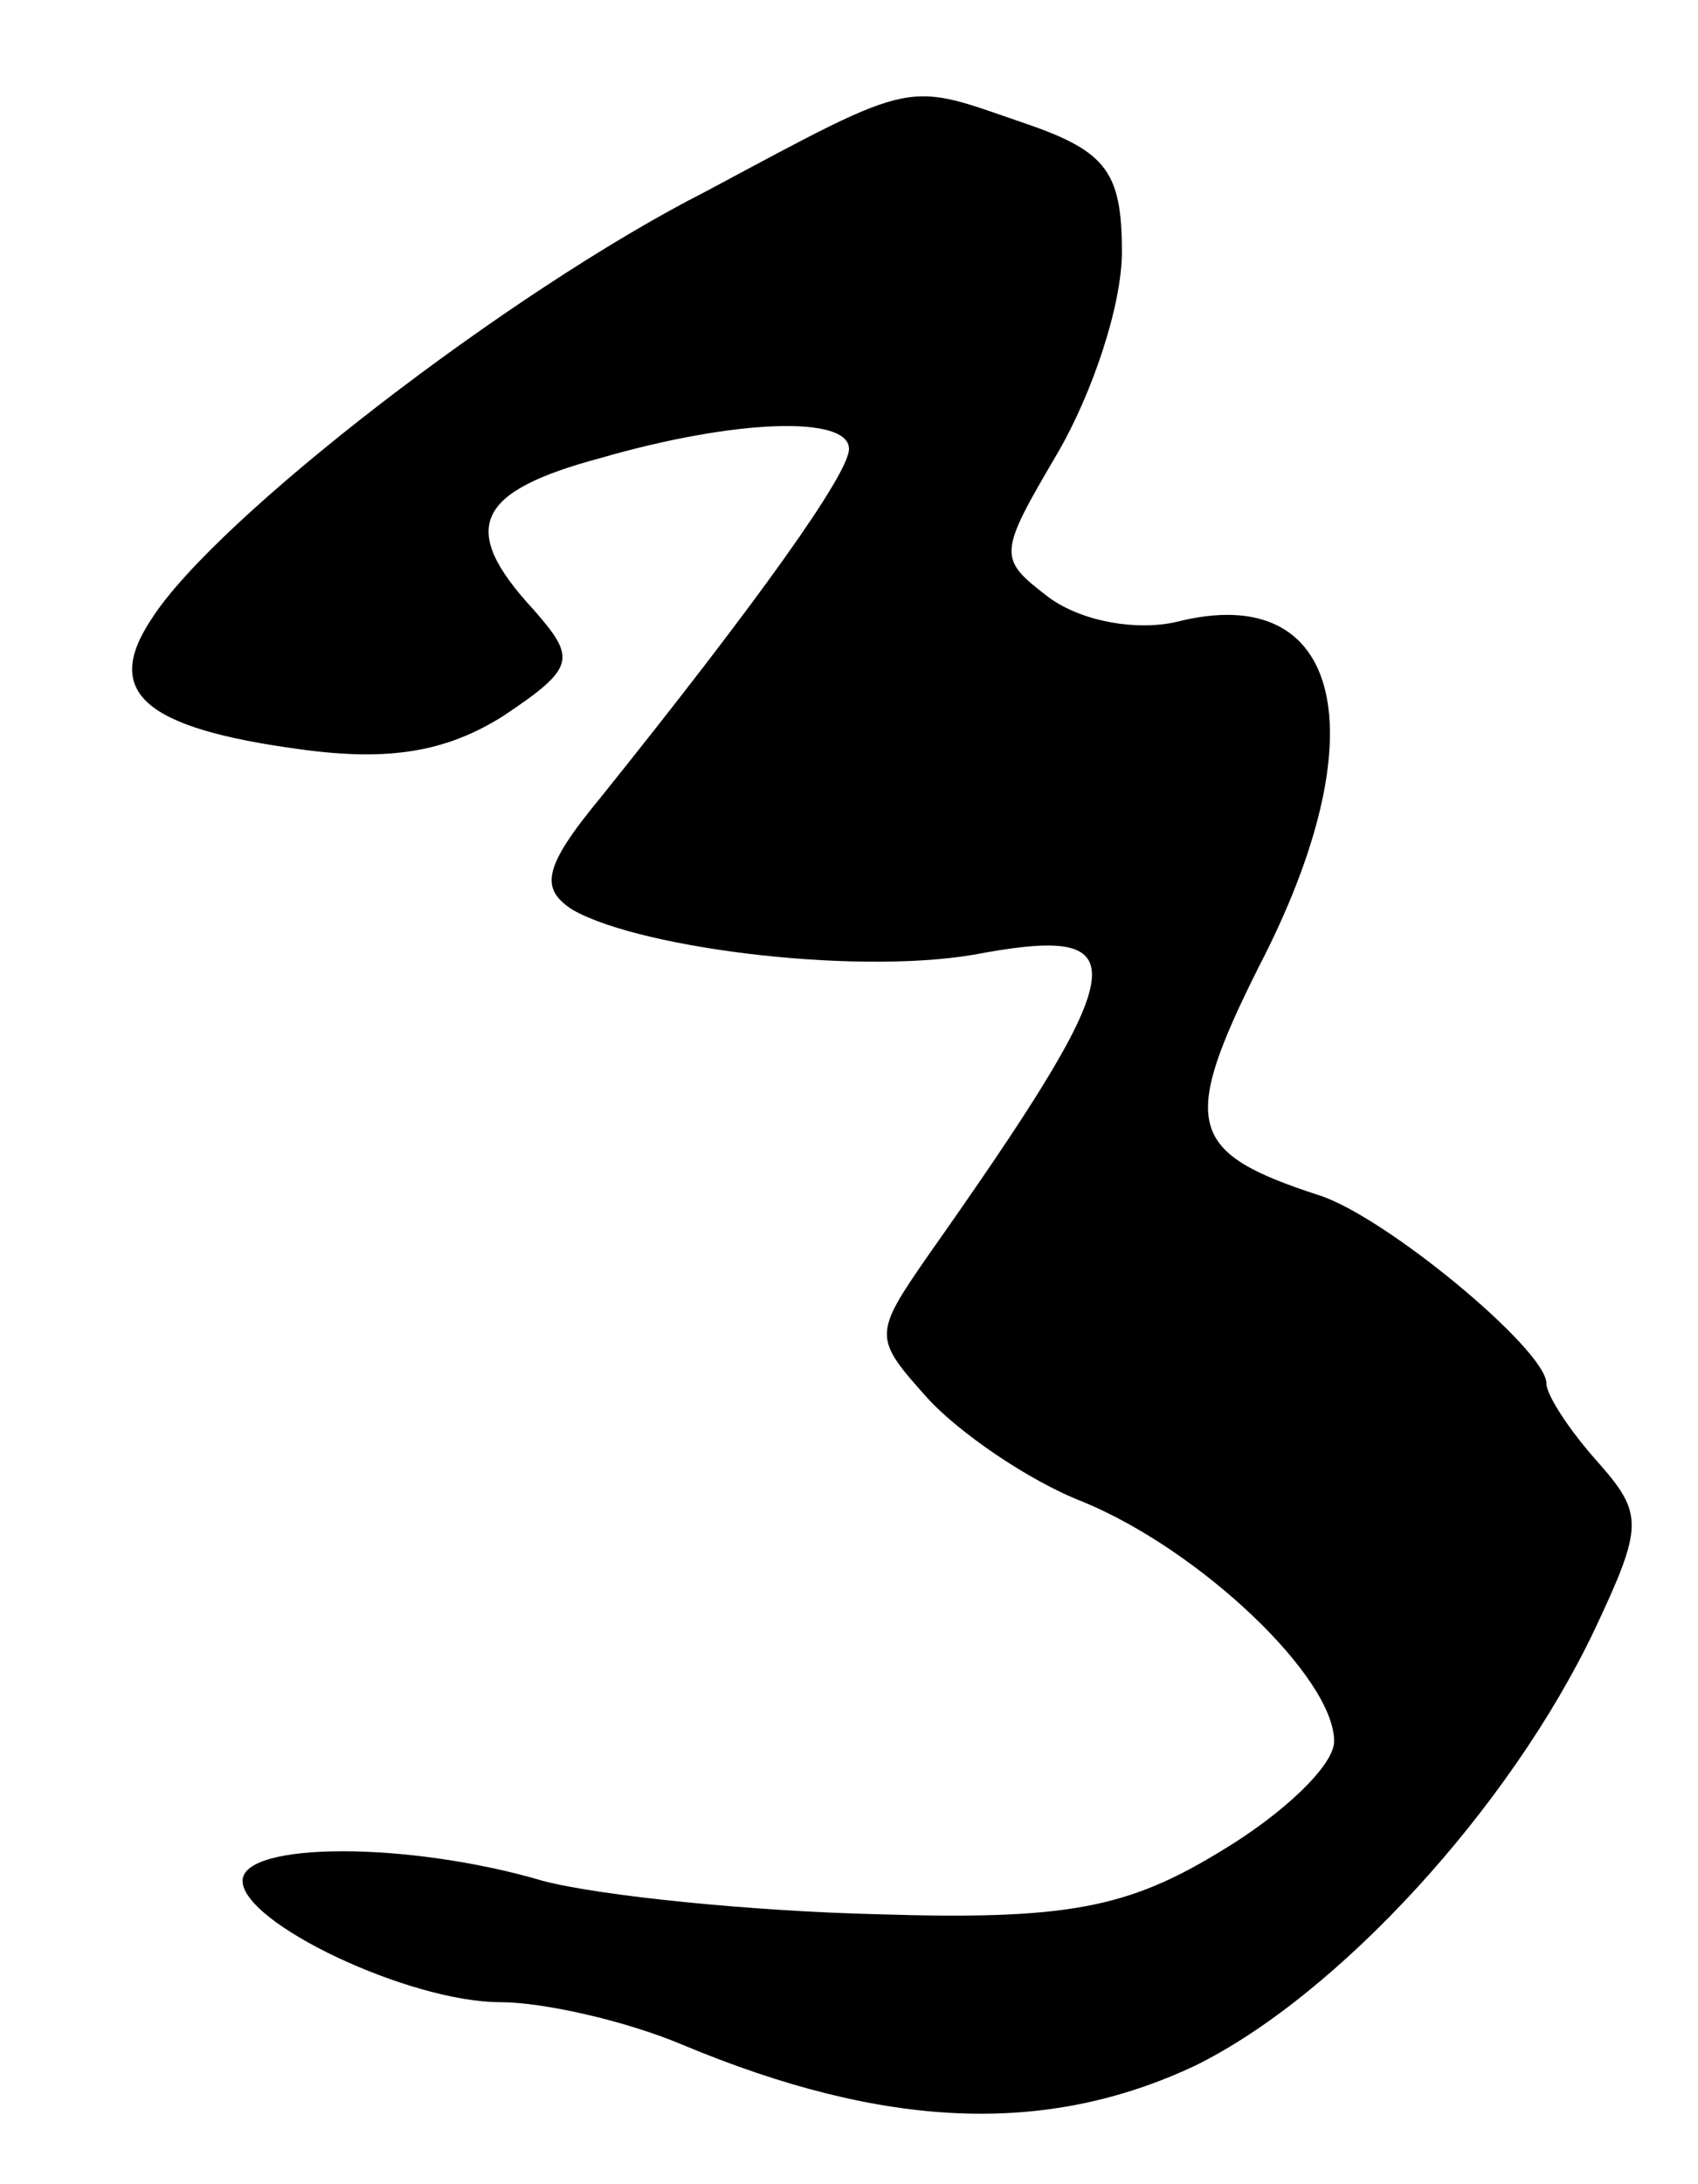 <?xml version="1.0" standalone="no"?>
<!DOCTYPE svg PUBLIC "-//W3C//DTD SVG 20010904//EN"
 "http://www.w3.org/TR/2001/REC-SVG-20010904/DTD/svg10.dtd">
<svg version="1.0" xmlns="http://www.w3.org/2000/svg"
 width="56pt" height="72pt" viewBox="0 0 56 72"
 preserveAspectRatio="xMidYMid meet">
<g transform="translate(0,72) scale(0.1,-0.1)"
fill="#000000" stroke="none">
<path d="M233 657 c-65 -33 -162 -108 -183 -141 -16 -24 -3 -36 49 -43 29 -4
48 -1 67 11 24 16 24 19 10 35 -25 27 -19 39 22 50 45 13 82 14 82 3 0 -8 -29
-49 -82 -115 -19 -23 -20 -30 -9 -37 23 -13 97 -22 136 -14 51 9 48 -5 -19
-100 -18 -26 -18 -27 0 -47 10 -11 33 -27 51 -34 39 -16 83 -58 83 -79 0 -8
-17 -24 -37 -36 -31 -19 -51 -23 -114 -21 -41 1 -91 6 -110 11 -44 13 -99 13
-99 0 0 -14 55 -40 85 -40 14 0 41 -6 60 -14 67 -28 120 -30 169 -7 47 23 104
85 132 144 16 34 16 38 1 55 -9 10 -17 22 -17 26 0 11 -53 55 -75 62 -43 14
-46 23 -20 75 40 77 28 128 -27 114 -13 -3 -31 0 -42 8 -17 13 -17 14 3 48 11
19 21 48 21 66 0 26 -5 33 -31 42 -41 14 -35 16 -106 -22z"/>
</g>
</svg>
